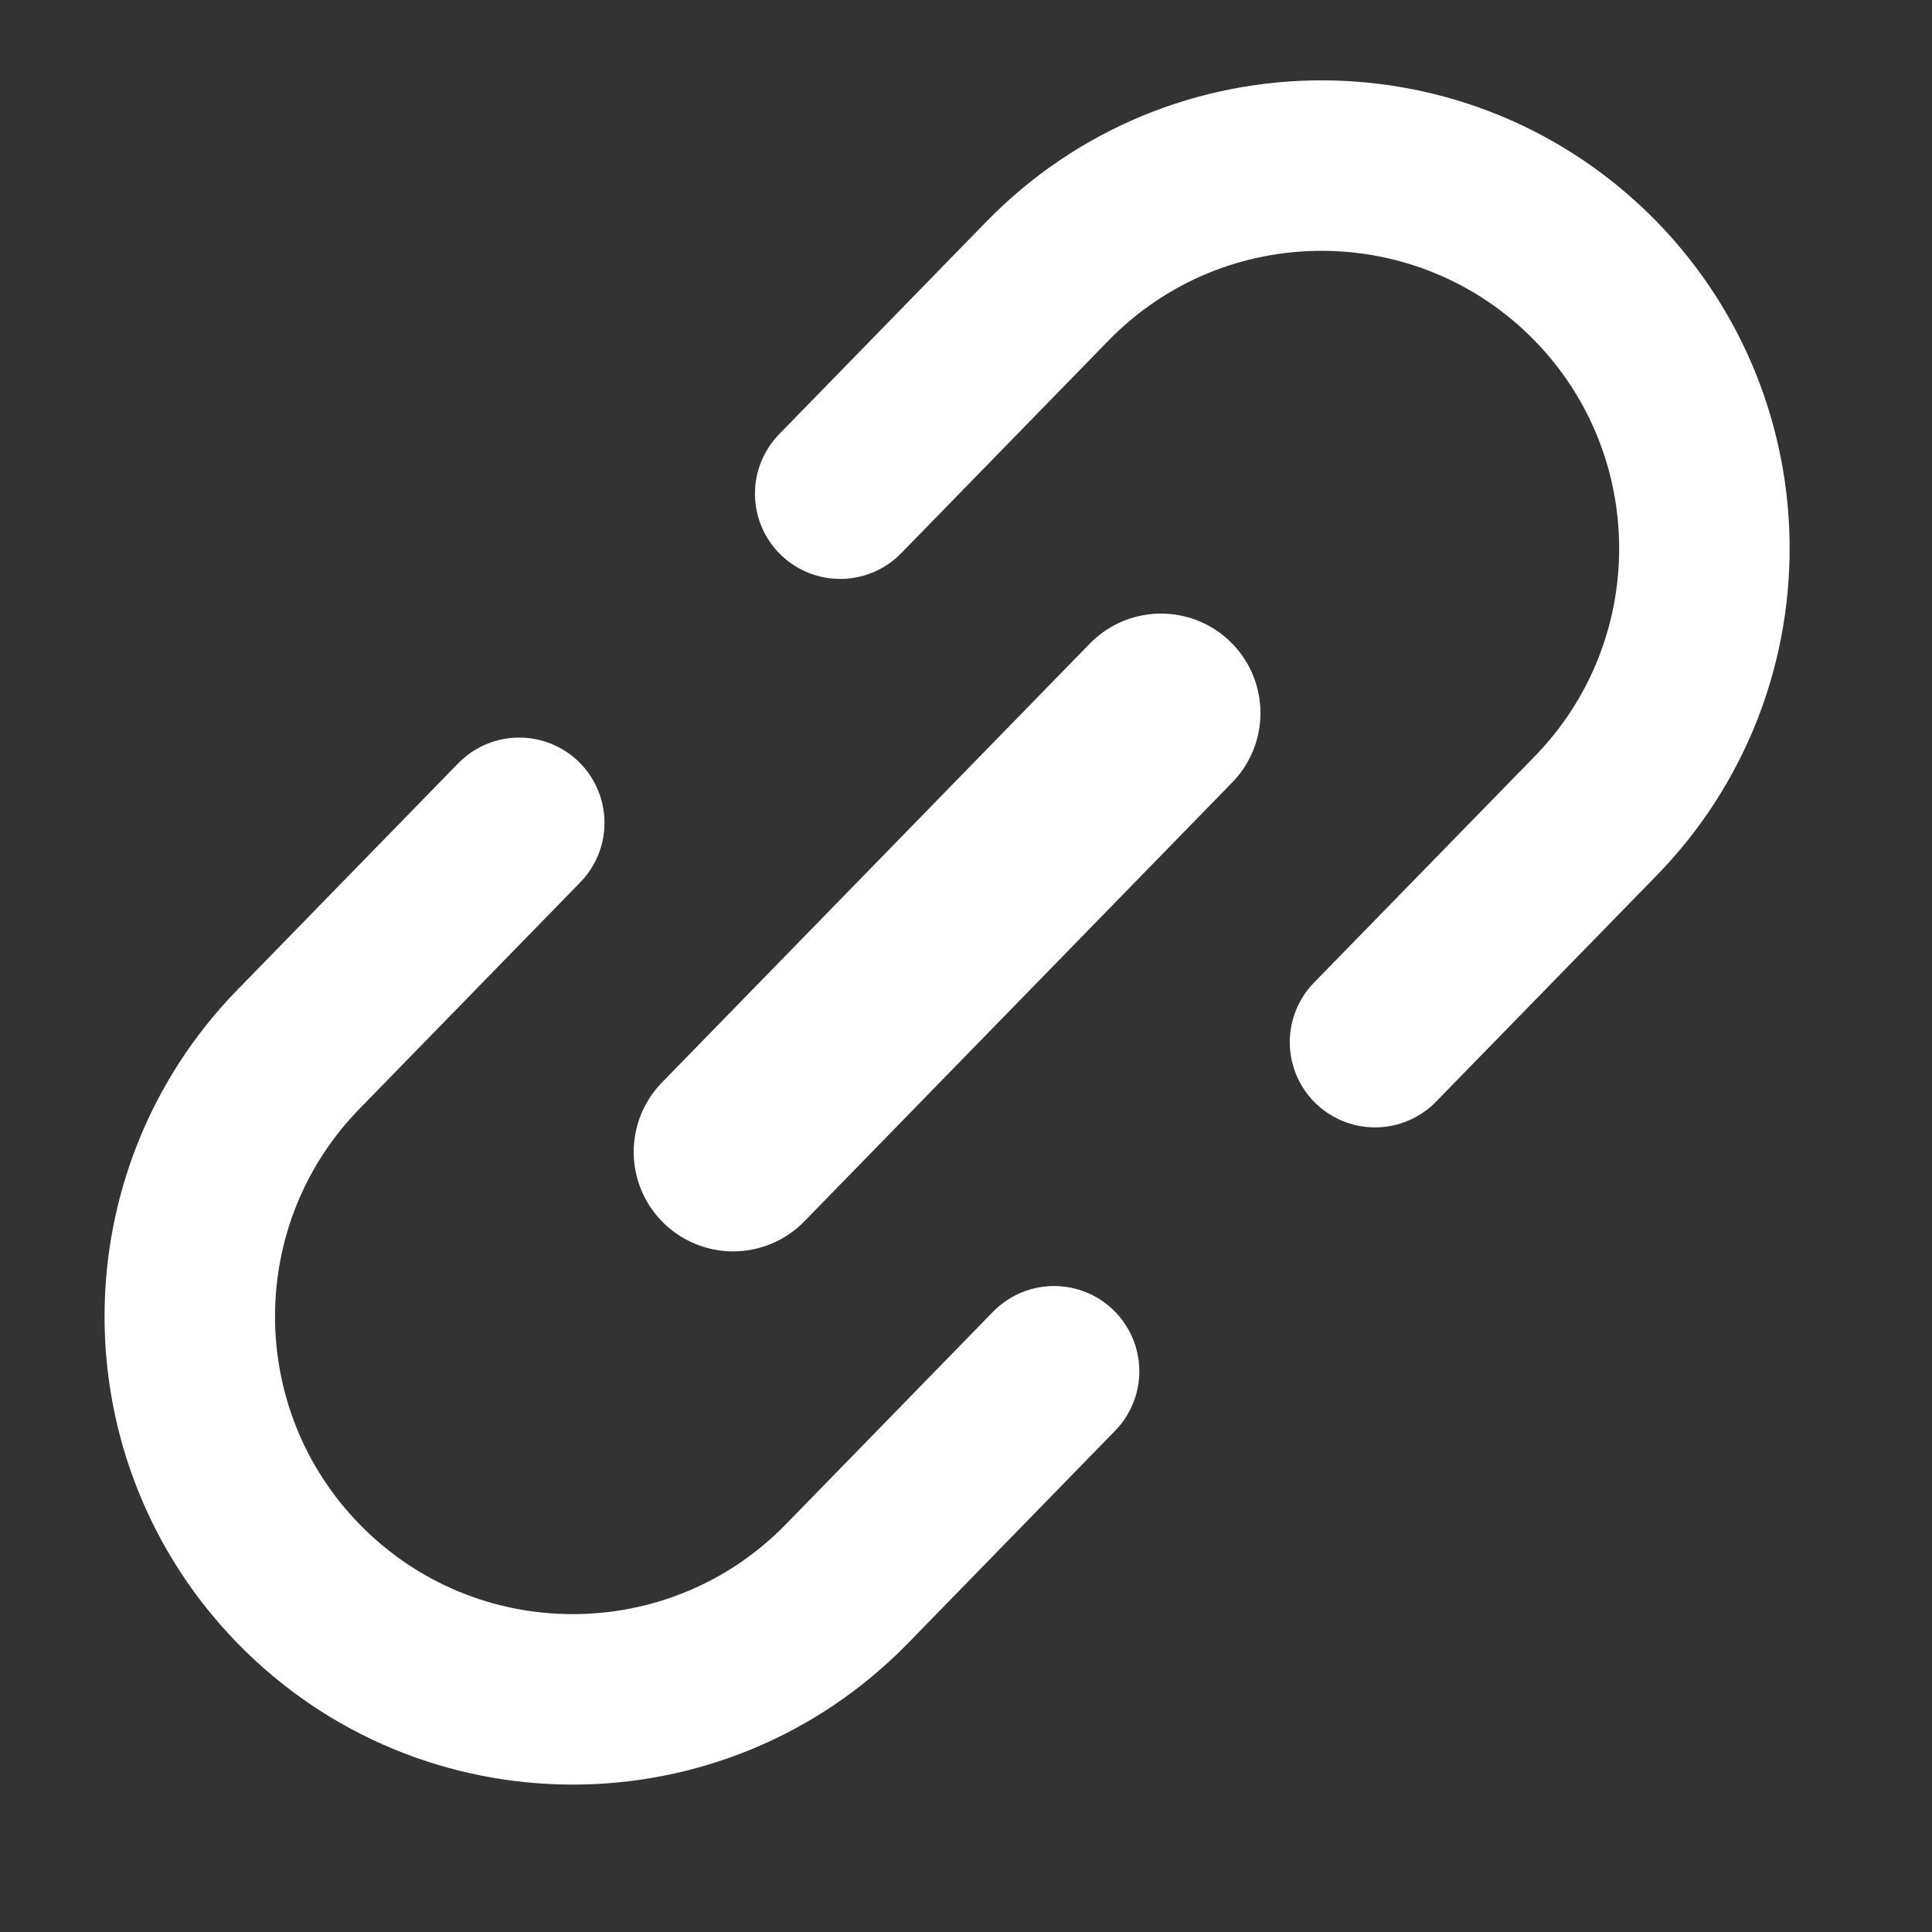 <svg width="17" height="17" viewBox="0 0 17 17" fill="none" xmlns="http://www.w3.org/2000/svg">
<rect x="0" y="0" width="17" height="17" fill="#333333" stroke="none"/>
<path d="M10.216 6.274L6.451 10.136" stroke="white" stroke-width="1.75" stroke-linecap="round" stroke-linejoin="round"/>
<path d="M12.099 9.17L14.041 7.179C15.316 5.87 15.316 3.783 14.041 2.474V2.474C12.718 1.118 10.538 1.118 9.216 2.474L7.393 4.344M4.569 7.24L2.627 9.232C1.351 10.54 1.351 12.627 2.627 13.936V13.936C3.95 15.292 6.13 15.292 7.452 13.936L9.275 12.066" stroke="white" stroke-width="1.5" stroke-linecap="round"/>
</svg>
